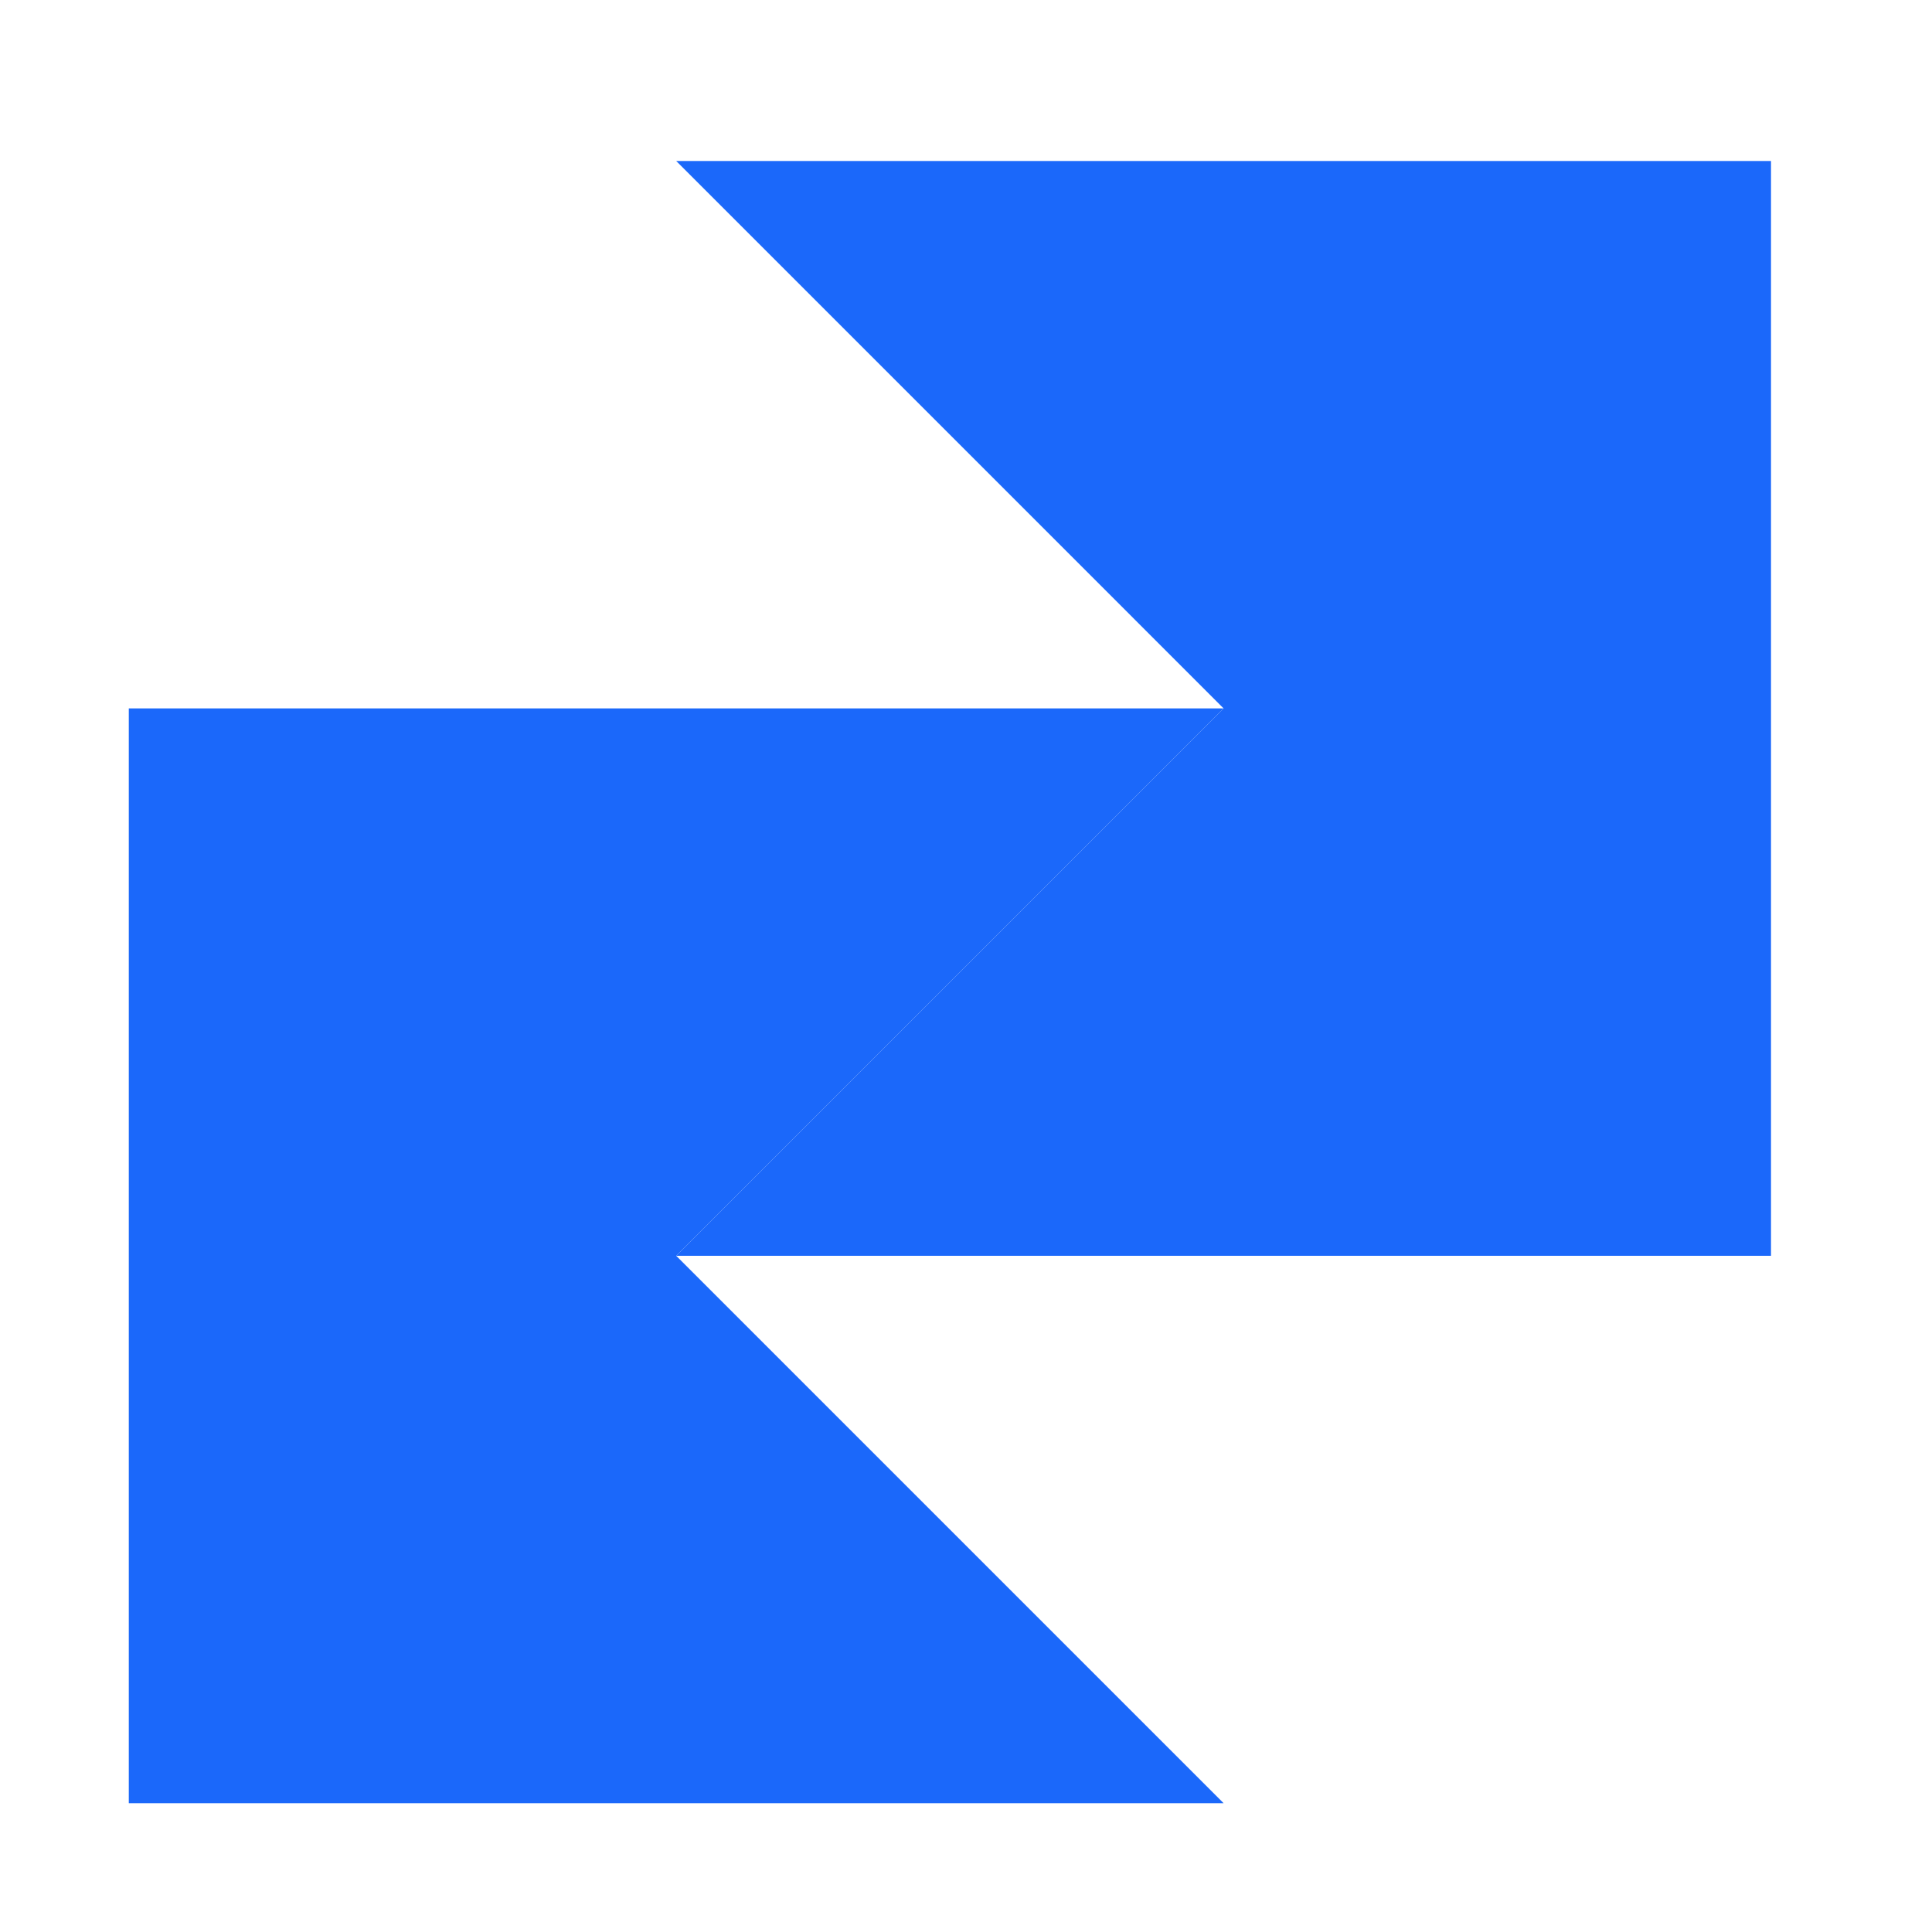 <svg width="60" height="60" viewBox="0 0 60 60" fill="none" xmlns="http://www.w3.org/2000/svg">
<path d="M38 56H4V22H38L21 39L38 56Z" fill="#1B68FA"/>
<path d="M21 39H55V5H21L38 22L21 39Z" fill="#1B68FA"/>
</svg>
